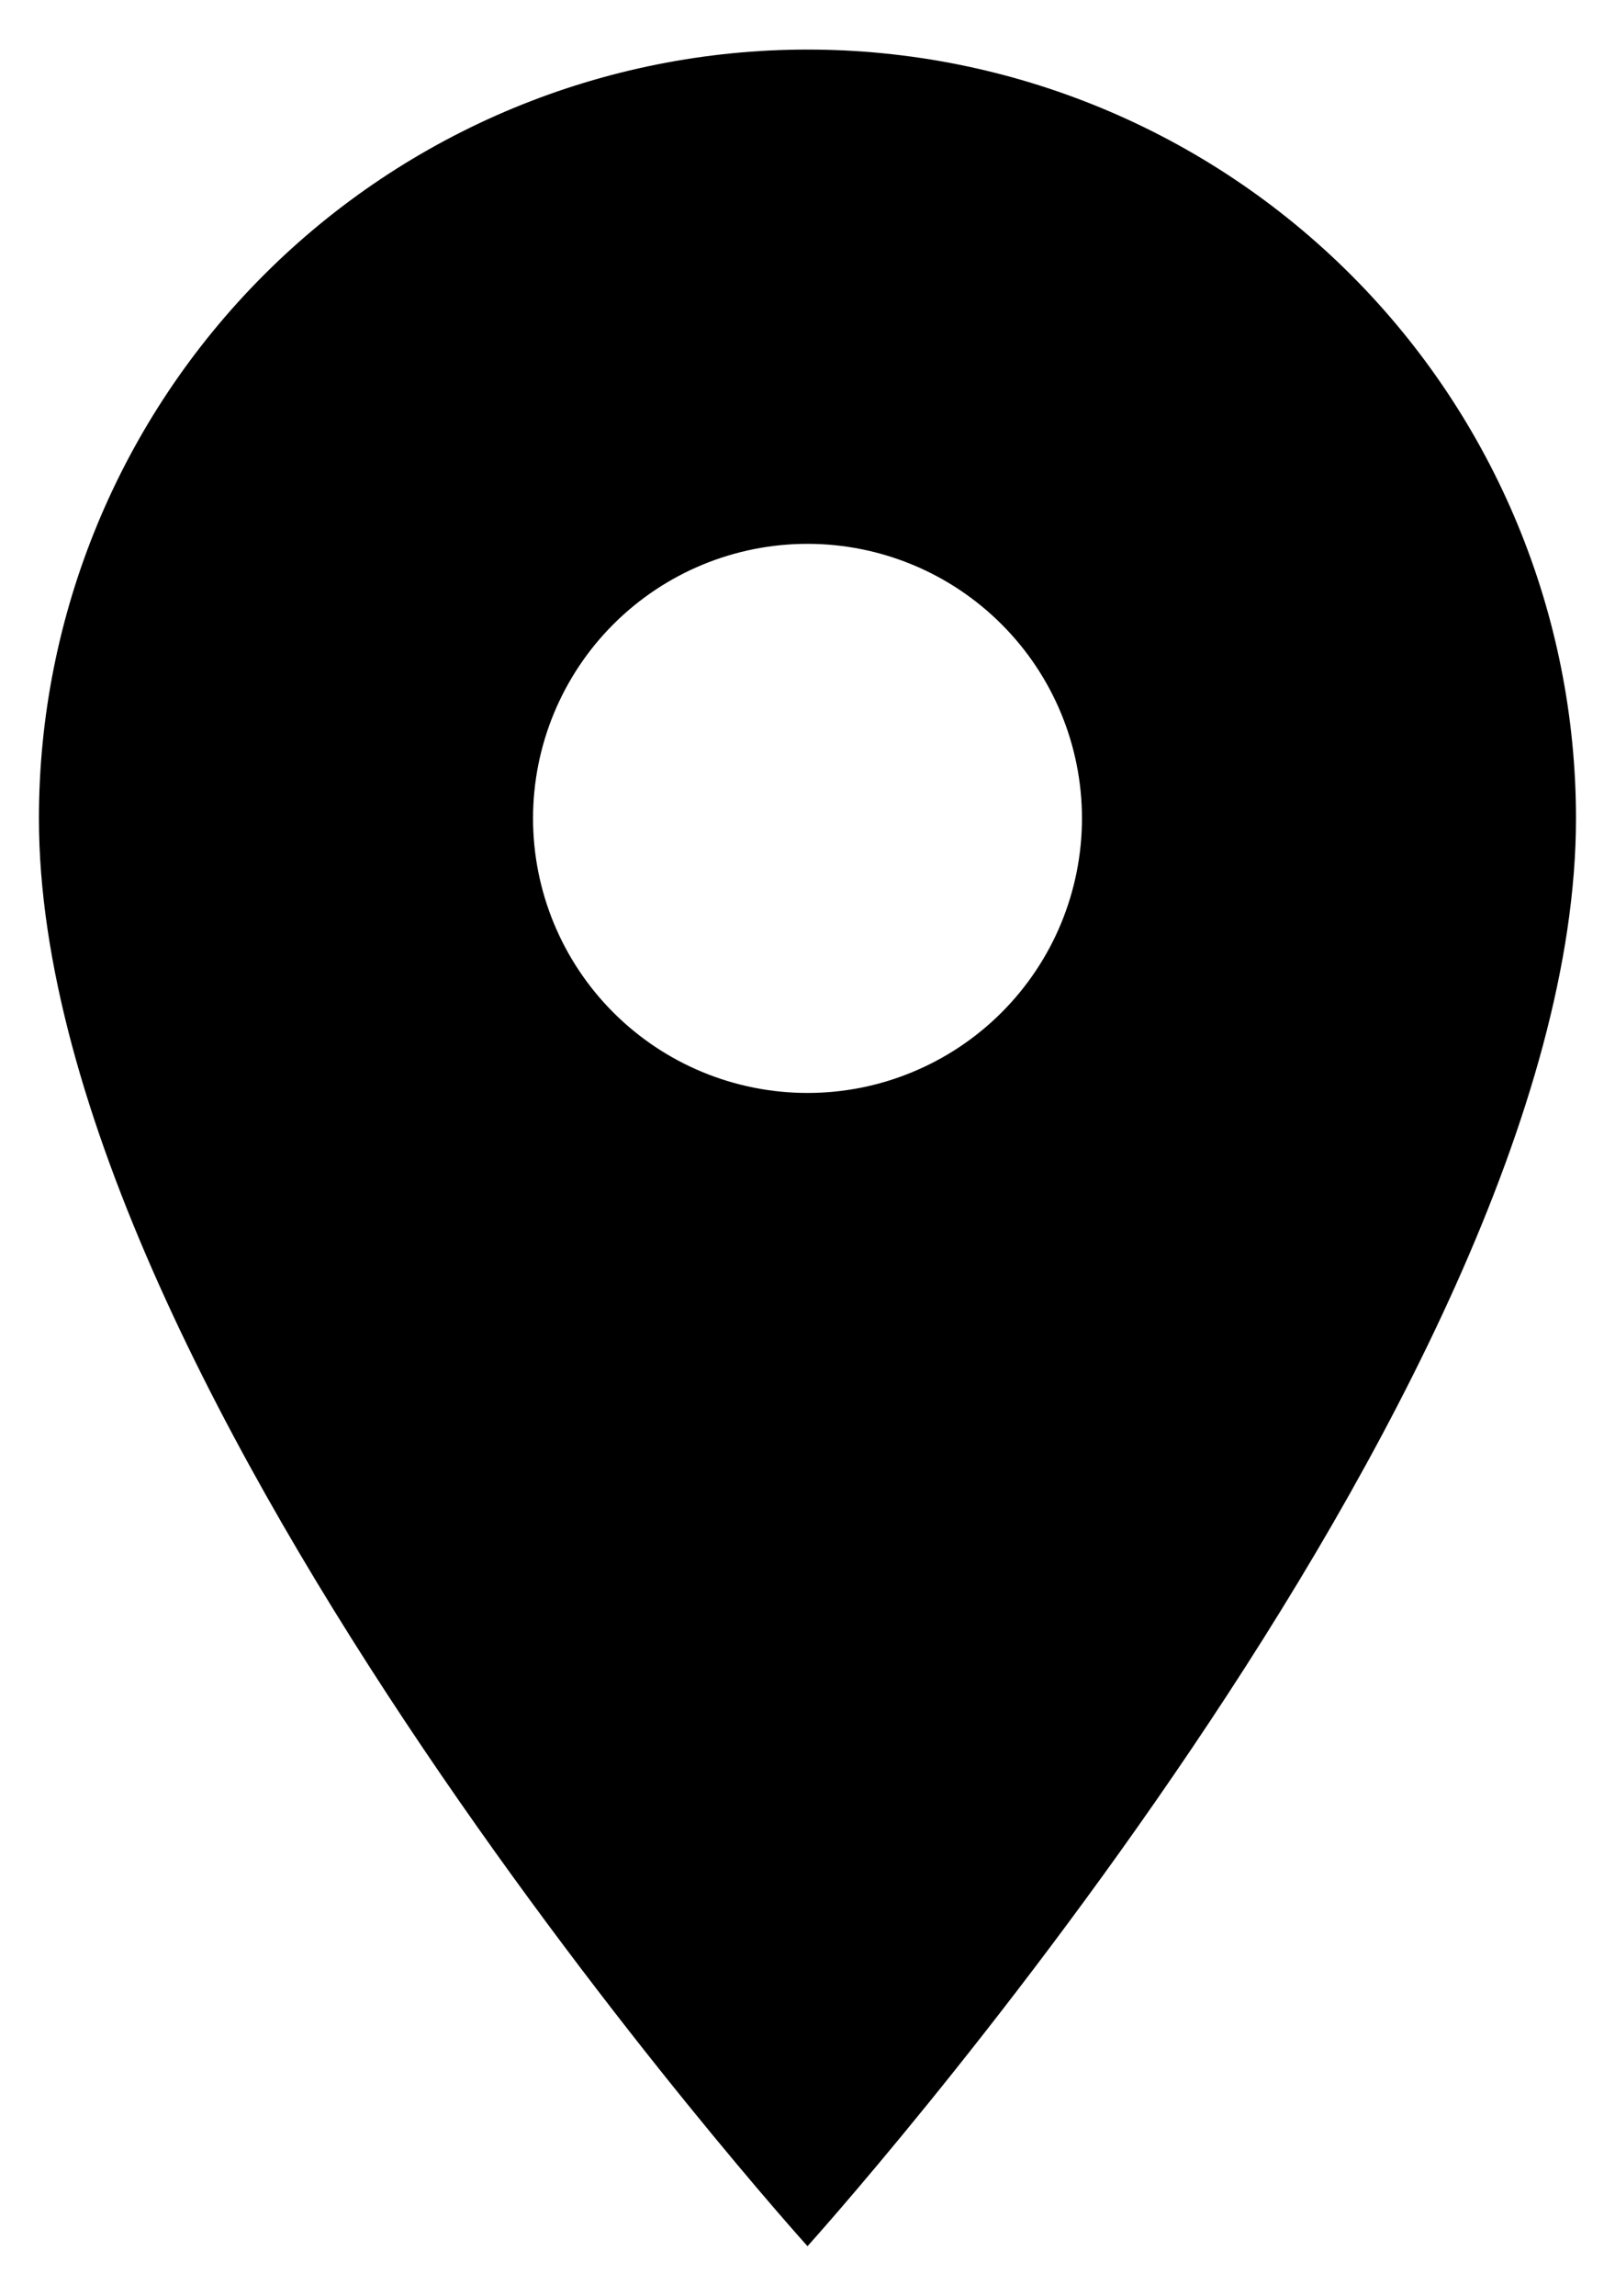 <svg width="19" height="27" viewBox="0 0 19 27" fill="none" xmlns="http://www.w3.org/2000/svg">
<path d="M9.5 12.854C8.643 12.854 7.822 12.514 7.216 11.908C6.611 11.303 6.271 10.481 6.271 9.625C6.271 8.769 6.611 7.947 7.216 7.342C7.822 6.736 8.643 6.396 9.5 6.396C10.356 6.396 11.178 6.736 11.783 7.342C12.389 7.947 12.729 8.769 12.729 9.625C12.729 10.049 12.645 10.469 12.483 10.861C12.321 11.252 12.083 11.608 11.783 11.908C11.483 12.208 11.127 12.446 10.735 12.608C10.344 12.771 9.924 12.854 9.5 12.854ZM9.5 0.583C7.102 0.583 4.802 1.536 3.106 3.232C1.411 4.927 0.458 7.227 0.458 9.625C0.458 16.406 9.5 26.417 9.5 26.417C9.5 26.417 18.541 16.406 18.541 9.625C18.541 7.227 17.589 4.927 15.893 3.232C14.197 1.536 11.898 0.583 9.5 0.583Z" fill="black"/>
</svg>
